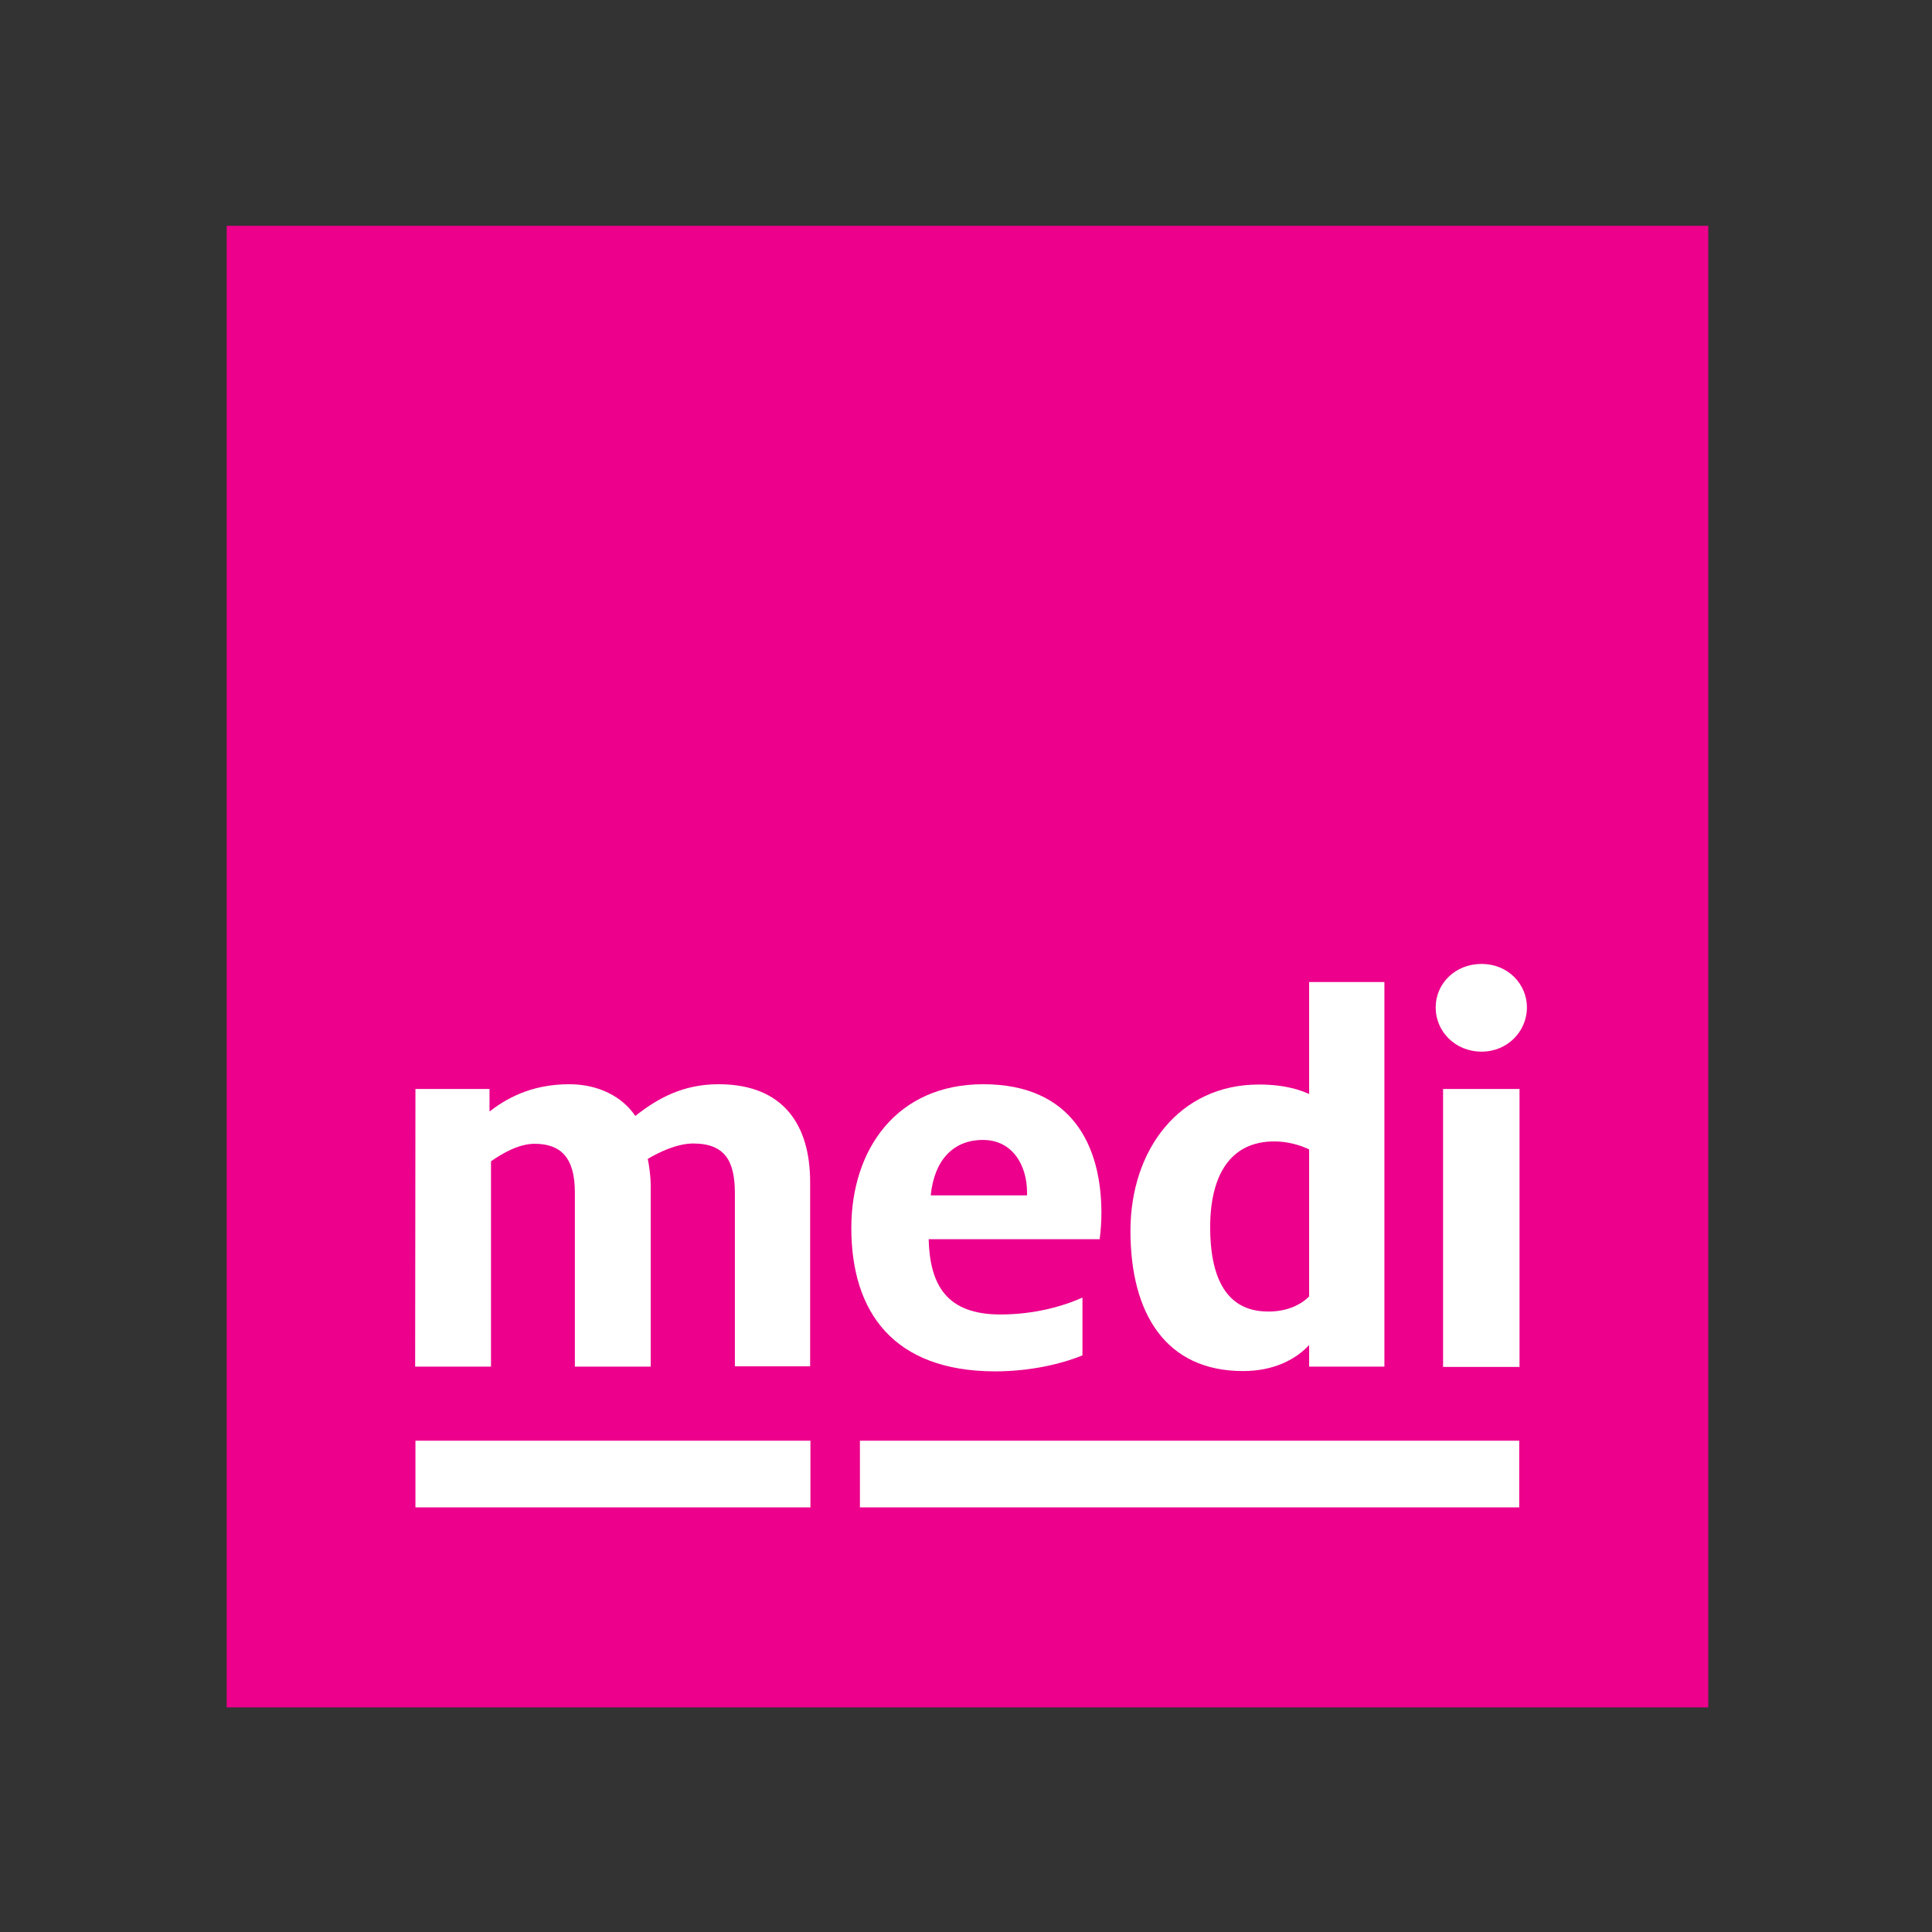 <?xml version="1.0" encoding="utf-8"?>
<!-- Generator: Adobe Illustrator 19.2.1, SVG Export Plug-In . SVG Version: 6.00 Build 0)  -->
<svg version="1.1" id="layer" xmlns="http://www.w3.org/2000/svg" xmlns:xlink="http://www.w3.org/1999/xlink" x="0px" y="0px"
	 viewBox="0 0 652 652" style="enable-background:new 0 0 652 652;" xml:space="preserve">
<rect x="0" y="0" width="652" height="652" fill="#333333" stroke="none"/>
<style type="text/css">
	.st0{fill:#FFFFFF;}
	.st1{fill:#EC008C;}
</style>
<g>
	<rect x="78.2" y="78" class="st0" width="496.5" height="496.5"/>
	<polyline class="st1" points="326.5,76.2 76.5,76.2 76.5,576.2 576.5,576.2 576.5,76.2 	"/>
	<path class="st0" d="M140.2,367.5h25v7.6c5.2-4,13.6-9.2,26.9-9.2c9.9,0,17.9,4.2,22.3,10.7c7.5-5.9,16-10.7,28.1-10.7
		c22,0,30.9,13.9,30.9,33v62.2h-25.4v-58.4c0-10.7-3.2-16.8-14.1-16.8c-5.3,0-11.5,2.9-15.3,5.2c0.4,1.9,1,5.5,1,9.2v60.9h-25.6
		v-58.8c0-11.8-4.8-16.4-13.6-16.4c-5.2,0-10.7,3.1-14.7,5.9v69.3h-25.6"/>
	<path class="st0" d="M287.3,414.4c0-26.5,15.3-48.5,44.5-48.5c30.2,0,39.9,21,39.9,43.5c0,2.3-0.2,6.1-0.6,8.8h-57.7
		c0.4,15.5,6.1,25.4,24.2,25.4c11.3,0,21-2.7,27.7-5.7v19.5c-7.6,3.1-18.1,5.4-29.6,5.4C301.6,462.7,287.3,442.9,287.3,414.4
		 M346.6,403.4v-1c0-9-4.8-17.7-14.9-17.7c-9.9,0-16.4,6.7-17.6,18.7H346.6z"/>
	<path class="st0" d="M381.5,415.4c0-27.5,16.6-49.4,43.3-49.4c9.4,0,14.5,2.1,17,3.2v-37.8h25.4v129.8h-25.4v-7.3
		c-4.2,4.6-11.6,8.8-22.3,8.8C393.5,462.7,381.5,443.4,381.5,415.4 M441.8,437.5v-49.6c-2.7-1.3-6.9-2.7-11.8-2.7
		c-14.7,0-21.6,11.3-21.6,29c0,15.9,4.8,28.4,19.5,28.4C433.4,442.7,438.6,440.8,441.8,437.5"/>
	<path class="st0" d="M484.5,340c0-8,6.5-14.7,15.5-14.7c8.8,0,15.3,6.7,15.3,14.7c0,8-6.5,14.9-15.3,14.9
		C491,354.9,484.5,348,484.5,340 M487,367.5h25.8v93.8H487V367.5z"/>
	<rect x="290.2" y="486.2" class="st0" width="222.5" height="22.5"/>
	<rect x="140.2" y="486.2" class="st0" width="133.3" height="22.5"/>
</g>
</svg>

